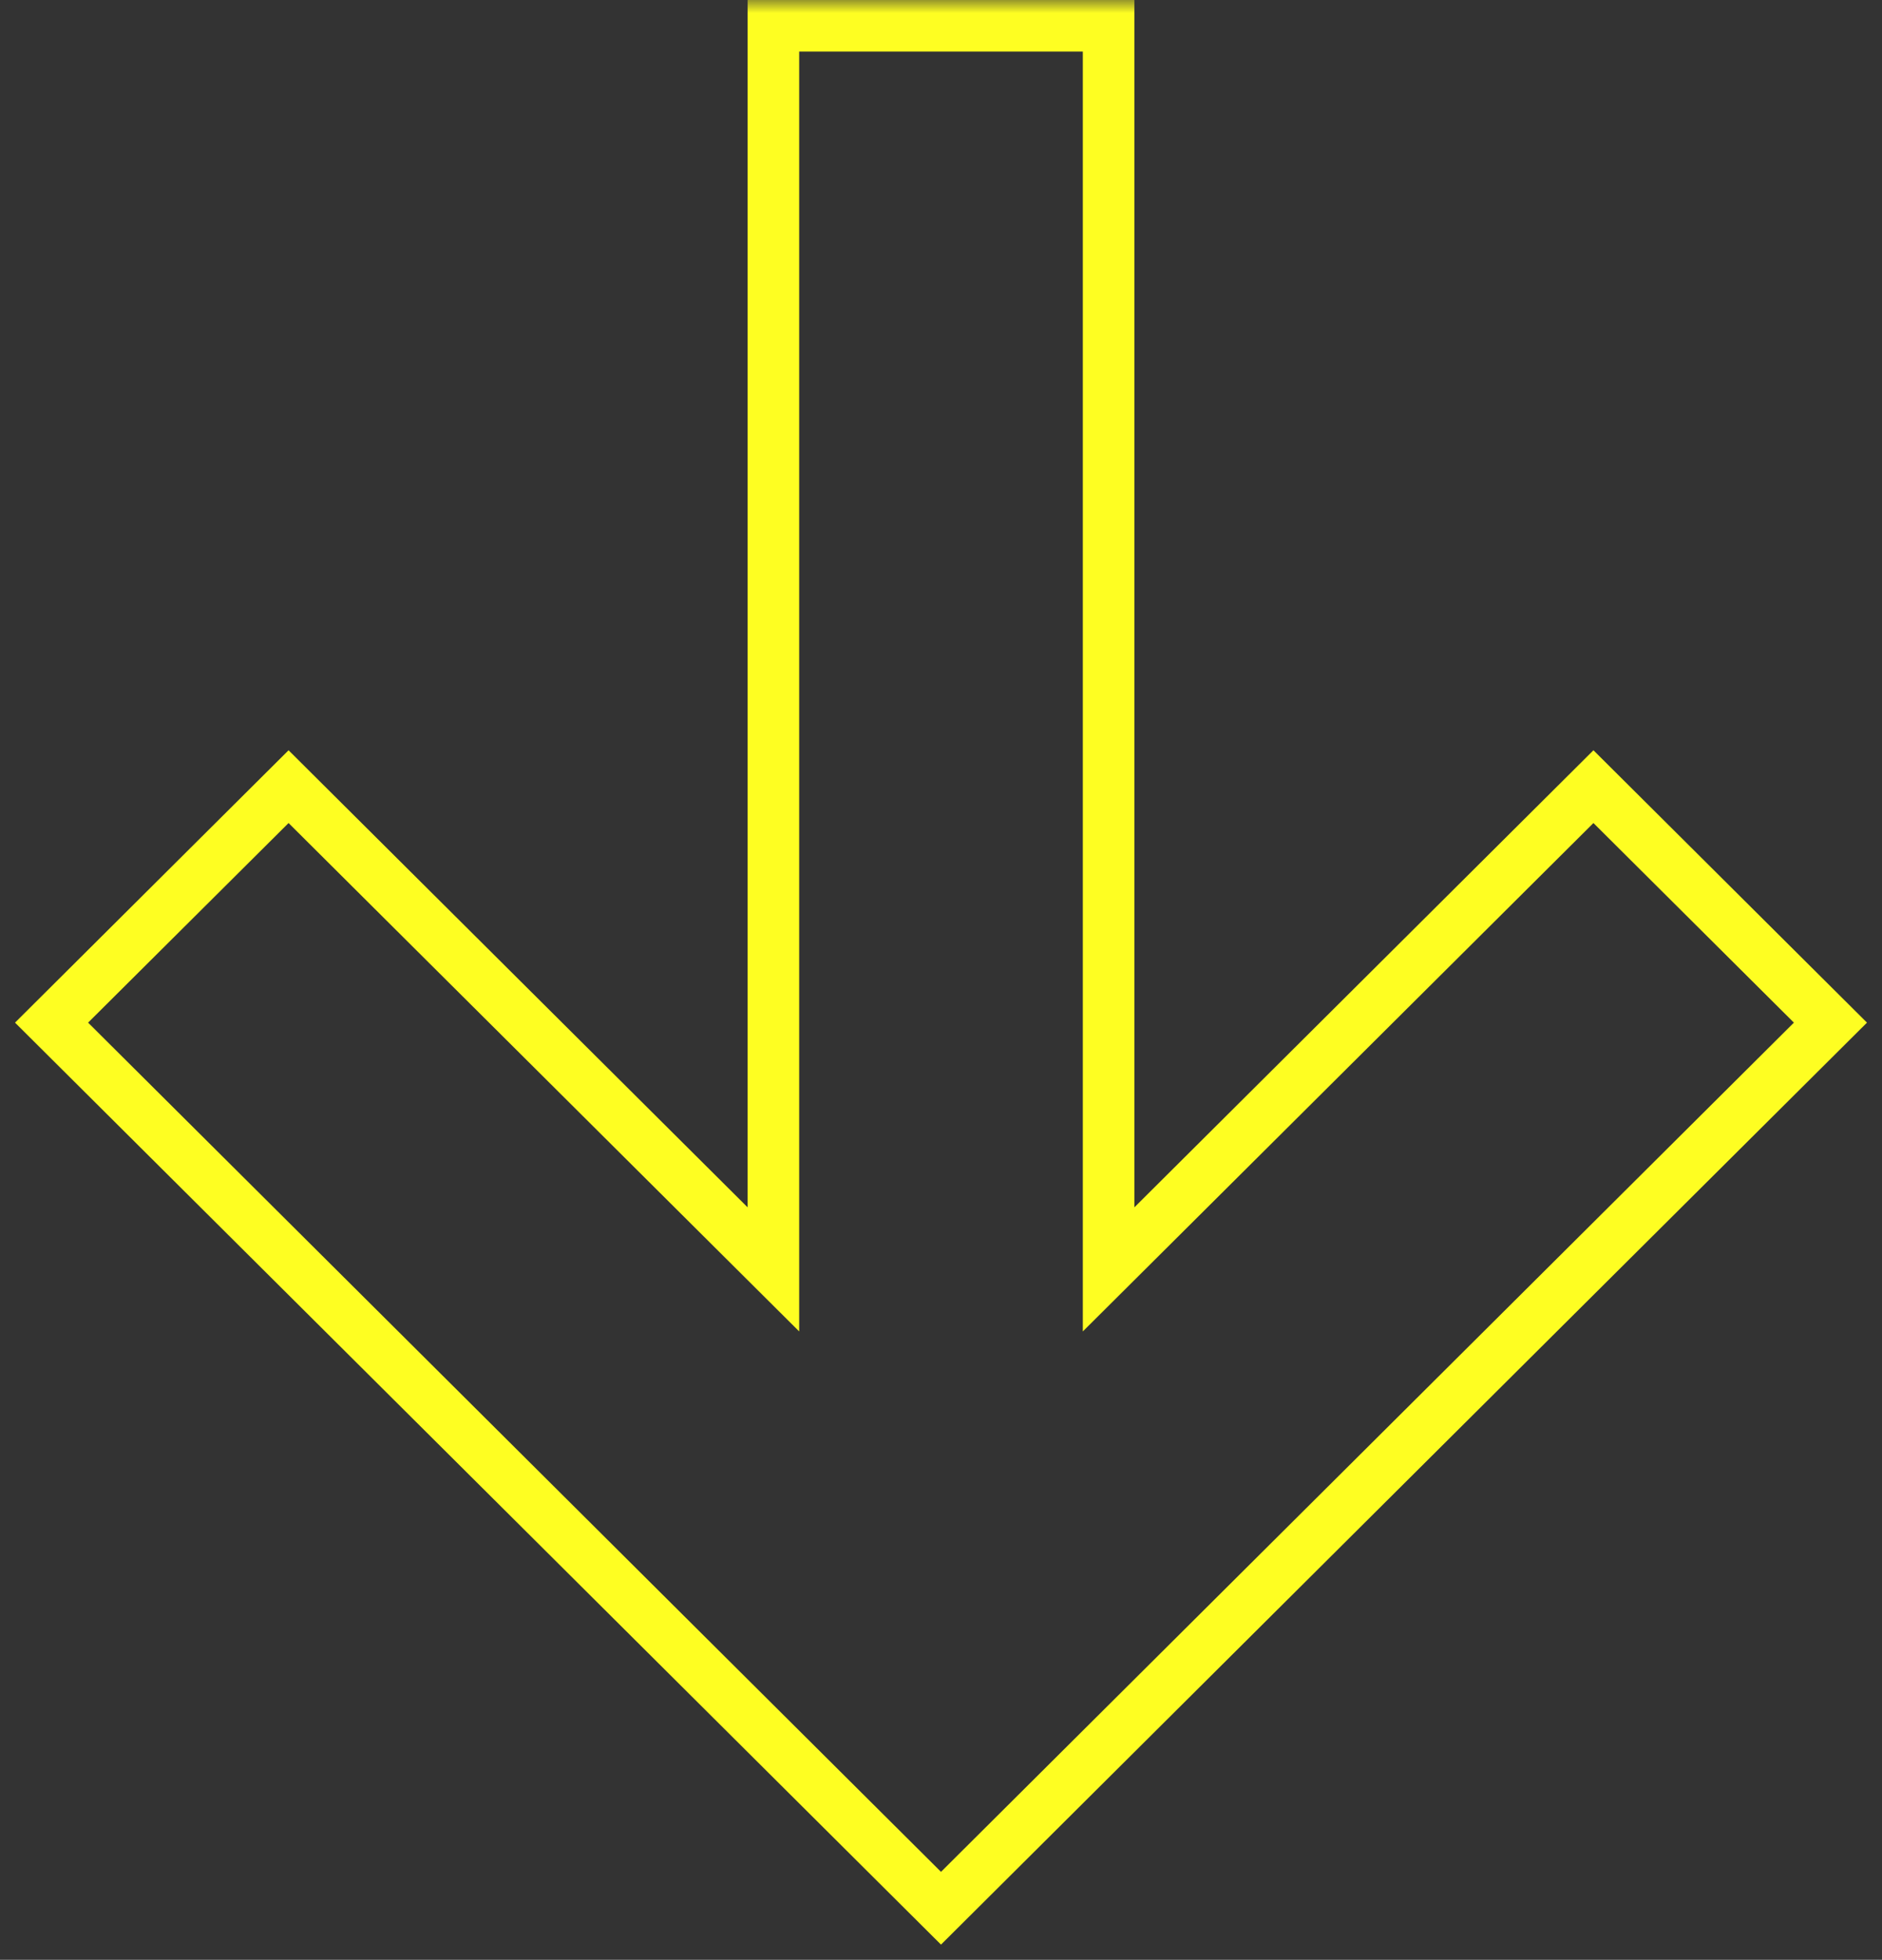 <?xml version="1.0" encoding="UTF-8"?> <svg xmlns="http://www.w3.org/2000/svg" width="73" height="76" viewBox="0 0 73 76" fill="none"><rect x="0" y="0" width="73" height="76" fill="#333333" stroke="none"/> <g clip-path="url(#clip0_47_2)"> <mask id="mask0_47_2" style="mask-type:luminance" maskUnits="userSpaceOnUse" x="0" y="0" width="73" height="76"> <path d="M73 0H0V76H73V0Z" fill="white"></path> </mask> <g mask="url(#mask0_47_2)"> <path fill-rule="evenodd" clip-rule="evenodd" d="M29.999 49.226V1H43.001V49.226L61.807 30.506L71 39.657L36.5 74L2 39.657L11.193 30.506L29.999 49.226Z" stroke="#FEFE22" stroke-width="2"></path> </g> </g> <defs> <clipPath id="clip0_47_2"> <rect width="73" height="76" fill="white"></rect> </clipPath> </defs> </svg> 